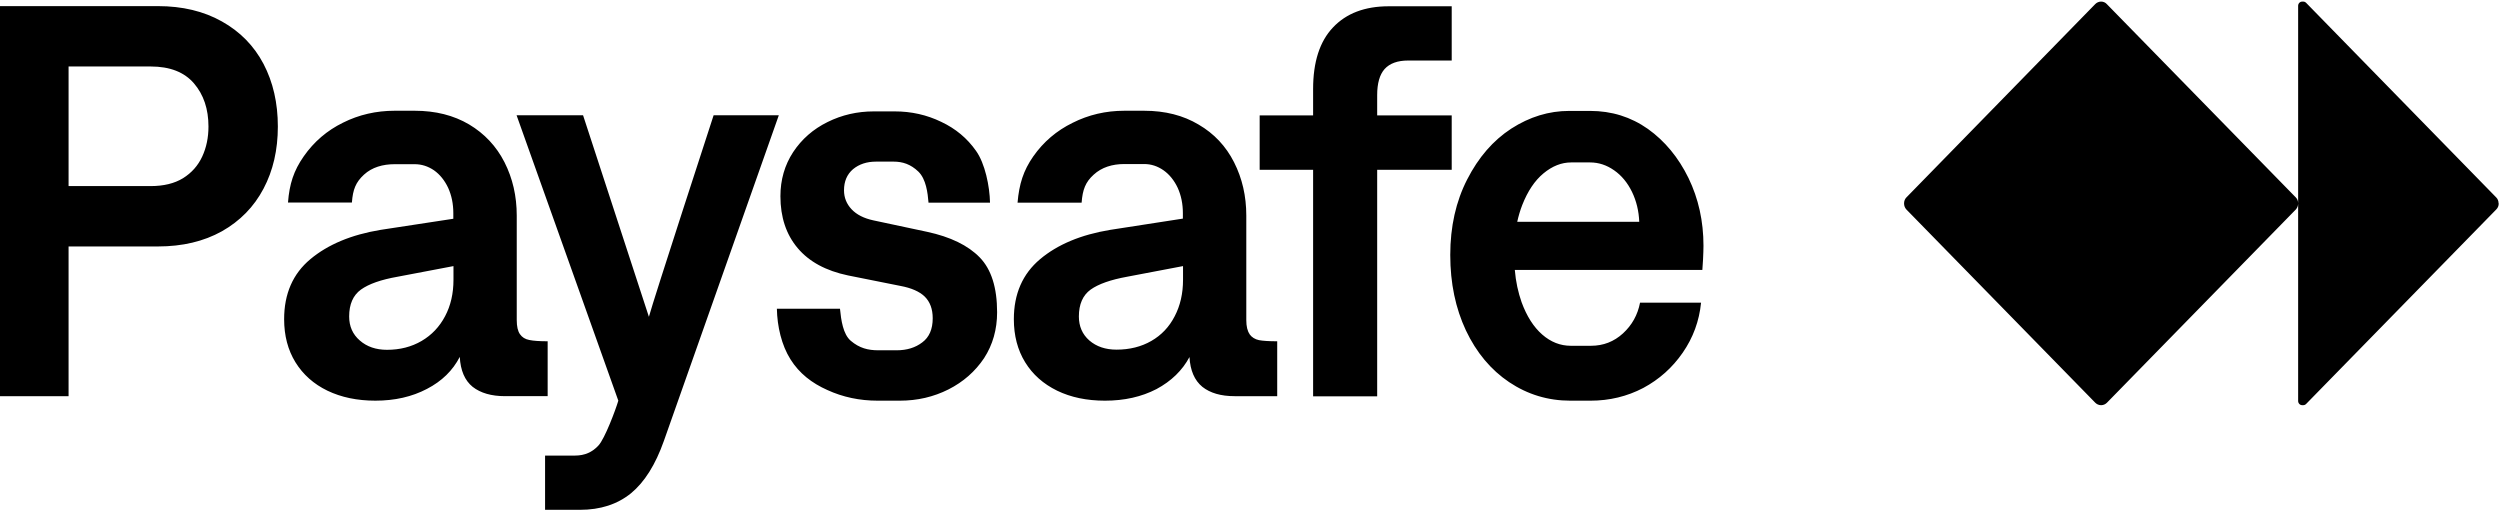 <svg version="1.2" xmlns="http://www.w3.org/2000/svg" viewBox="0 0 1553 317" width="1553" height="317"><style></style><path fill-rule="evenodd" d="m137.8 13.3q-16.9-9.5-39.7-9.5h-98.1v242.3h42.6v-93h55.5q22.8 0 39.7-9.4 17-9.6 25.9-26.5 8.9-16.8 8.9-38.6 0-21.9-8.9-38.9-8.9-16.9-25.9-26.4zm-12.2 84q-3.9 8.4-11.9 13.4-8 4.9-20.1 4.9h-51v-74.3h51q17.9 0 26.9 10.5 9 10.5 9 26.8 0 10.3-3.9 18.7zm317.7-25.7c0 0-37.5 115-40.2 125.2l-40.9-125.2h-41.3l63.2 177.3c-1.7 5.8-8.4 23.6-12.3 27.8q-5.7 6.3-14.5 6.3h-18.7v33.7h21.7q19 0 31.7-10.3 12.6-10.4 20.4-32.5l71.4-202.3zm165.3 88.3q-10.9-11.2-32.7-15.9l-33.3-7.1q-8.9-1.9-13.6-6.9-4.7-5-4.7-11.8 0-8.3 5.6-13.1 5.7-4.7 14.3-4.7h10.9c5.6 0 10.6 1.6 15.4 6.2 4.8 4.7 5.8 13.2 6.3 19.3h38.2c-0.2-10.2-3.1-24.4-8.7-32.2q-8.2-11.7-21.6-18-13.4-6.5-28.9-6.5h-13q-15.4 0-28.7 6.6-13.4 6.6-21.4 18.7-7.9 12.1-7.9 27.4 0 19.5 10.7 32.2 10.7 12.7 31.3 17l32.5 6.5q10.2 1.9 15.1 6.6 5 4.9 5 13.5 0 10.2-6.5 15-6.4 4.9-15.9 4.9h-11.4c-6.3 0-11.7-1.3-17.1-5.9-4.8-4.1-6-12.8-6.7-19.9h-39.2c0.2 10.9 2.9 22.7 8.5 31.5 5.4 8.6 13.2 14.7 22.9 19q14.4 6.6 31.2 6.6h13.8q16.3 0 30.2-7 13.8-7 22.1-19.4 8.1-12.5 8.1-28.5 0-23-10.8-34.1zm167.7 47.7q-2.1-2.9-2.1-8.7v-65q0-18.1-7.6-33.1-7.6-15-22-23.4-14.4-8.6-33.8-8.6h-12.4q-17.2 0-32.1 7.5-14.9 7.3-24.4 20.8c-6.2 8.9-8.8 17.2-9.8 28.8h39.8c0.6-8.1 2.4-12.8 7.5-17.4 5-4.6 11.6-6.6 19-6.6h12.4q6.4 0 12 3.9 5.5 3.9 8.8 10.9 3.2 7.1 3.2 15.7v3.4l-45.2 7q-27.2 4.5-43.5 18.2-16.3 13.7-16.3 37.3 0 15.3 7 26.7 7 11.4 19.9 17.7 12.8 6.2 29.7 6.2 18.1 0 32-7.2 13.8-7.4 20.5-19.9 0.7 12.5 8 18.5 7.3 5.8 20 5.8h26.5v-34.1q-7.5 0-11.3-0.7-3.8-0.8-5.9-3.7zm-41.4-33.8q0 12.8-5.2 22.7-5.1 9.9-14.5 15.3-9.4 5.4-21.6 5.4-10.3 0-16.9-5.7-6.5-5.7-6.5-14.9 0-11.4 7.3-16.7 7.3-5.2 22.7-8l34.7-6.6zm-394.6 38.2q-7.7 0-11.5-0.8-3.8-0.7-5.8-3.6-2-2.8-2-8.8v-64.9q0-18.1-7.6-33.1-7.6-14.9-22-23.5-14.4-8.5-33.8-8.5h-12.4q-17.3 0-32.1 7.4-14.9 7.3-24.4 20.9c-6.3 9-8.9 17.2-9.8 28.7h39.7c0.6-8.1 2.4-12.6 7.5-17.3 5-4.6 11.7-6.5 19.1-6.5h12.4q6.4 0 12 3.8 5.5 3.9 8.8 10.9 3.2 7.1 3.2 15.7v3.5l-45.2 6.9q-27.2 4.5-43.6 18.2-16.3 13.6-16.3 37.3 0 15.3 7 26.7 7.1 11.5 19.9 17.7 12.9 6.2 29.8 6.2 18.1 0 32-7.3 13.9-7.2 20.4-19.9 0.7 12.7 8 18.6 7.4 5.8 20.1 5.8h26.5v-34.1zm-58.6-38.2q0 12.8-5.2 22.6-5.2 9.9-14.6 15.4-9.4 5.5-21.5 5.5-10.3 0-16.9-5.8-6.6-5.7-6.6-14.9 0-11.4 7.3-16.7 7.4-5.3 22.8-8l34.7-6.6zm620.1-102.1h-46.3v-12.6q0-11 4.6-16.2 4.8-5.3 14.6-5.3h27.1v-33.7h-39.1q-22.3 0-34.7 13.2-12.3 13-12.3 38.2v16.4h-33.2v33.8h33.2v140.7h39.8v-140.7h46.3zm121.9 8.4q-15.9-11.2-35.9-11.2h-13q-18.9 0-36 11-16.9 11-27.4 31.6-10.5 20.5-10.5 46.9c0 17.6 3.3 33.1 9.7 46.8q9.8 20.7 26.9 32.2 17.2 11.5 38 11.5h12.5q17.7 0 32.8-7.9 14.9-8 24.5-21.9 9.7-14 11.4-31.1h-37.9q-2.2 11.4-10.6 19.1-8.4 7.7-19.9 7.7h-12.5q-9.8 0-17.8-7-8-7-12.8-20.1c-2.1-6-3.6-12.7-4.2-20h116.5c0.2-1.2 0.7-11 0.7-15q0-22.9-9.3-42.1-9.4-19.2-25.2-30.5zm-81.2 57.7q1.2-5.5 3.1-10.4 5.1-13 13.2-19.7 8.2-6.8 17.2-6.8h11.8q7.9 0 14.9 4.9 6.9 4.8 11.1 13.4 4.1 8.5 4.5 18.6zm609.6-11.5c0-1.4-0.5-2.7-1.4-3.6l-118.1-120.9q-0.8-0.8-1.8-0.8h-0.7c-1.4 0-2.5 1.2-2.5 2.6v122.7c0-1.4-0.5-2.7-1.4-3.6l-117.5-120.2c-0.8-0.9-2.1-1.5-3.4-1.5h-0.2c-1.3 0-2.6 0.6-3.5 1.5l-117.4 120.2c-0.9 0.9-1.4 2.3-1.4 3.6v0.1c0 1.4 0.5 2.7 1.4 3.7l117.4 120.1c0.9 0.9 2.2 1.5 3.5 1.5h0.2c1.3 0 2.6-0.6 3.5-1.5l117.4-120.1c0.9-1 1.4-2.3 1.4-3.7v122.7c0 1.4 1.1 2.6 2.5 2.6h0.7q1 0 1.8-0.8l118.1-120.8c1-1 1.5-2.3 1.5-3.7v-0.1z"/></svg>